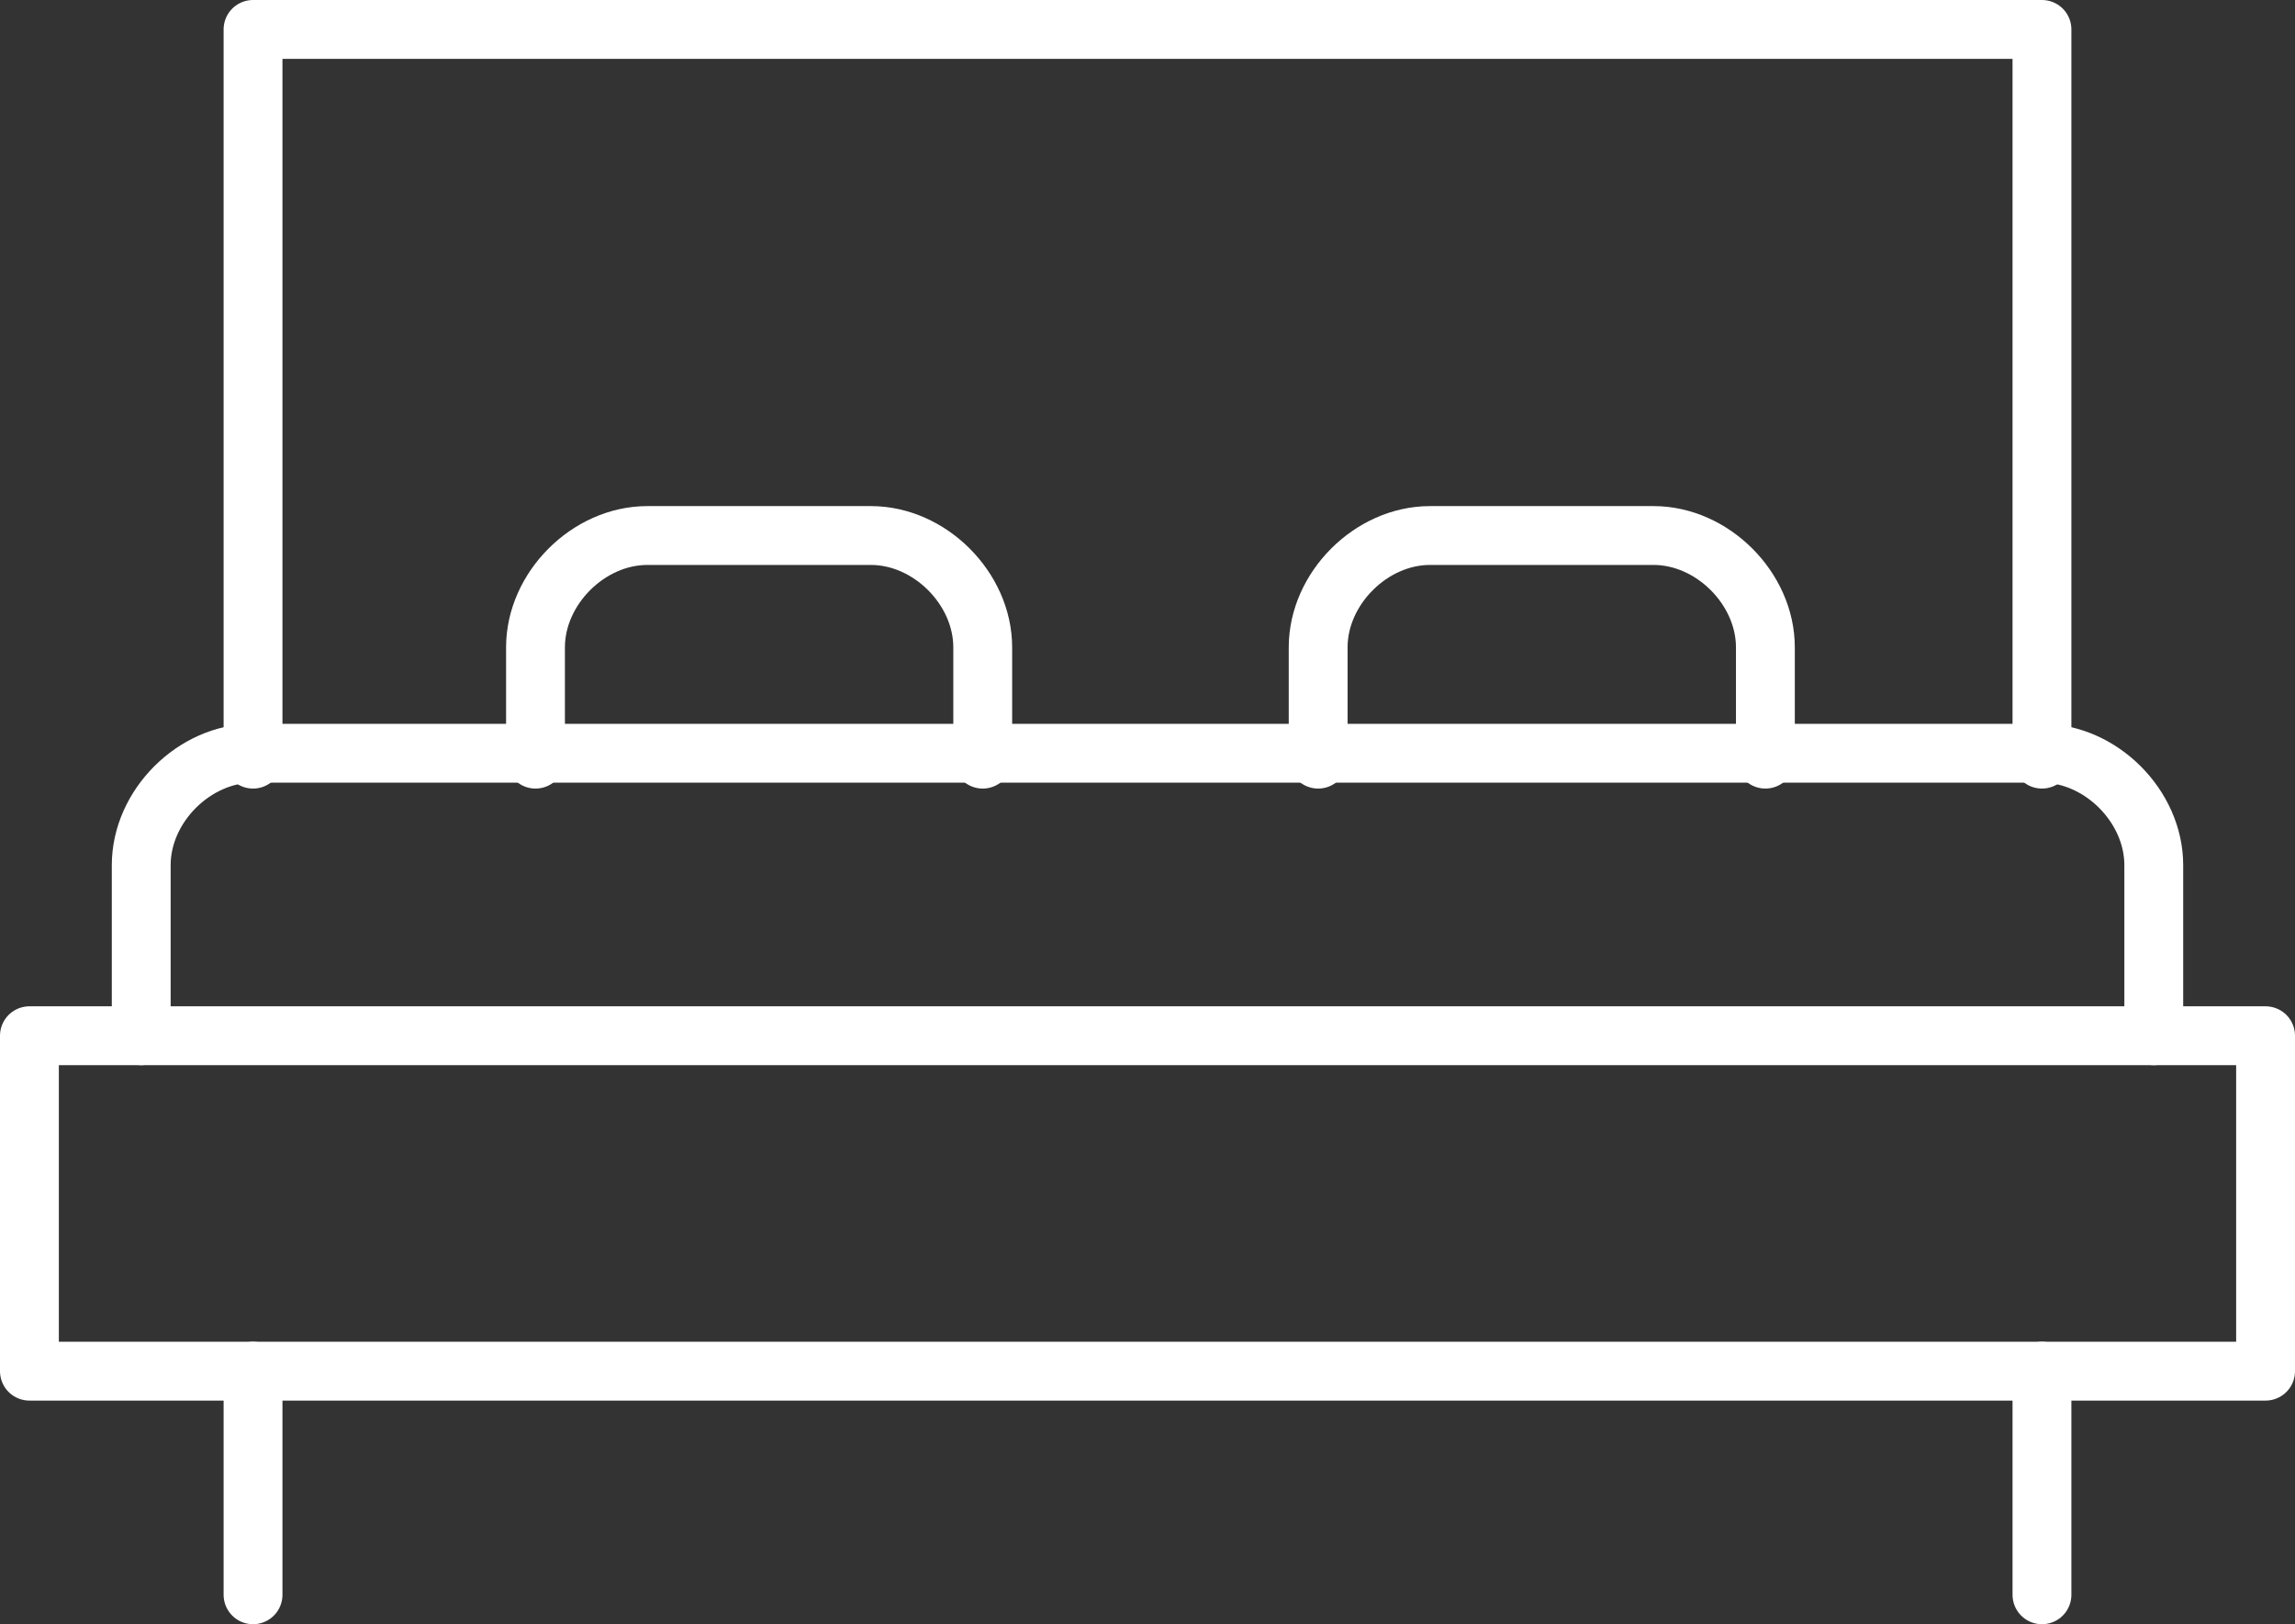 <?xml version="1.0" encoding="UTF-8"?>
<svg id="Ebene_1" data-name="Ebene 1" xmlns="http://www.w3.org/2000/svg" version="1.1" viewBox="0 0 39 27.6">
  <rect x="0" y="0" width="39" height="27.6" fill="#333333" stroke="none"/>
  <defs>
    <style>
      .cls-1 {
        fill: none;
        stroke: #fff;
        stroke-linecap: round;
        stroke-linejoin: round;
      }
    </style>
  </defs>
  <g id="Gruppe_1326" data-name="Gruppe 1326">
    <rect id="Rechteck_144" data-name="Rechteck 144" class="cls-1" x=".5" y="17.6" width="38" height="5.7"/>
    <path id="Pfad_2249" data-name="Pfad 2249" class="cls-1" d="M36.6,17.6v-2.9c0-1-.9-1.9-1.9-1.9H4.3c-1,0-1.9.9-1.9,1.9h0v2.9"/>
    <path id="Pfad_2250" data-name="Pfad 2250" class="cls-1" d="M30,12.9v-1.9c0-1-.9-1.9-1.9-1.9h-3.8c-1,0-1.9.9-1.9,1.9h0v1.9"/>
    <path id="Pfad_2251" data-name="Pfad 2251" class="cls-1" d="M9.1,12.9v-1.9c0-1,.9-1.9,1.9-1.9h3.8c1,0,1.9.9,1.9,1.9v1.9"/>
    <path id="Pfad_2252" data-name="Pfad 2252" class="cls-1" d="M34.7,12.9V.5H4.3v12.4"/>
    <line id="Linie_35" data-name="Linie 35" class="cls-1" x1="34.7" y1="23.3" x2="34.7" y2="27.1"/>
    <line id="Linie_36" data-name="Linie 36" class="cls-1" x1="4.3" y1="23.3" x2="4.3" y2="27.1"/>
  </g>
</svg>